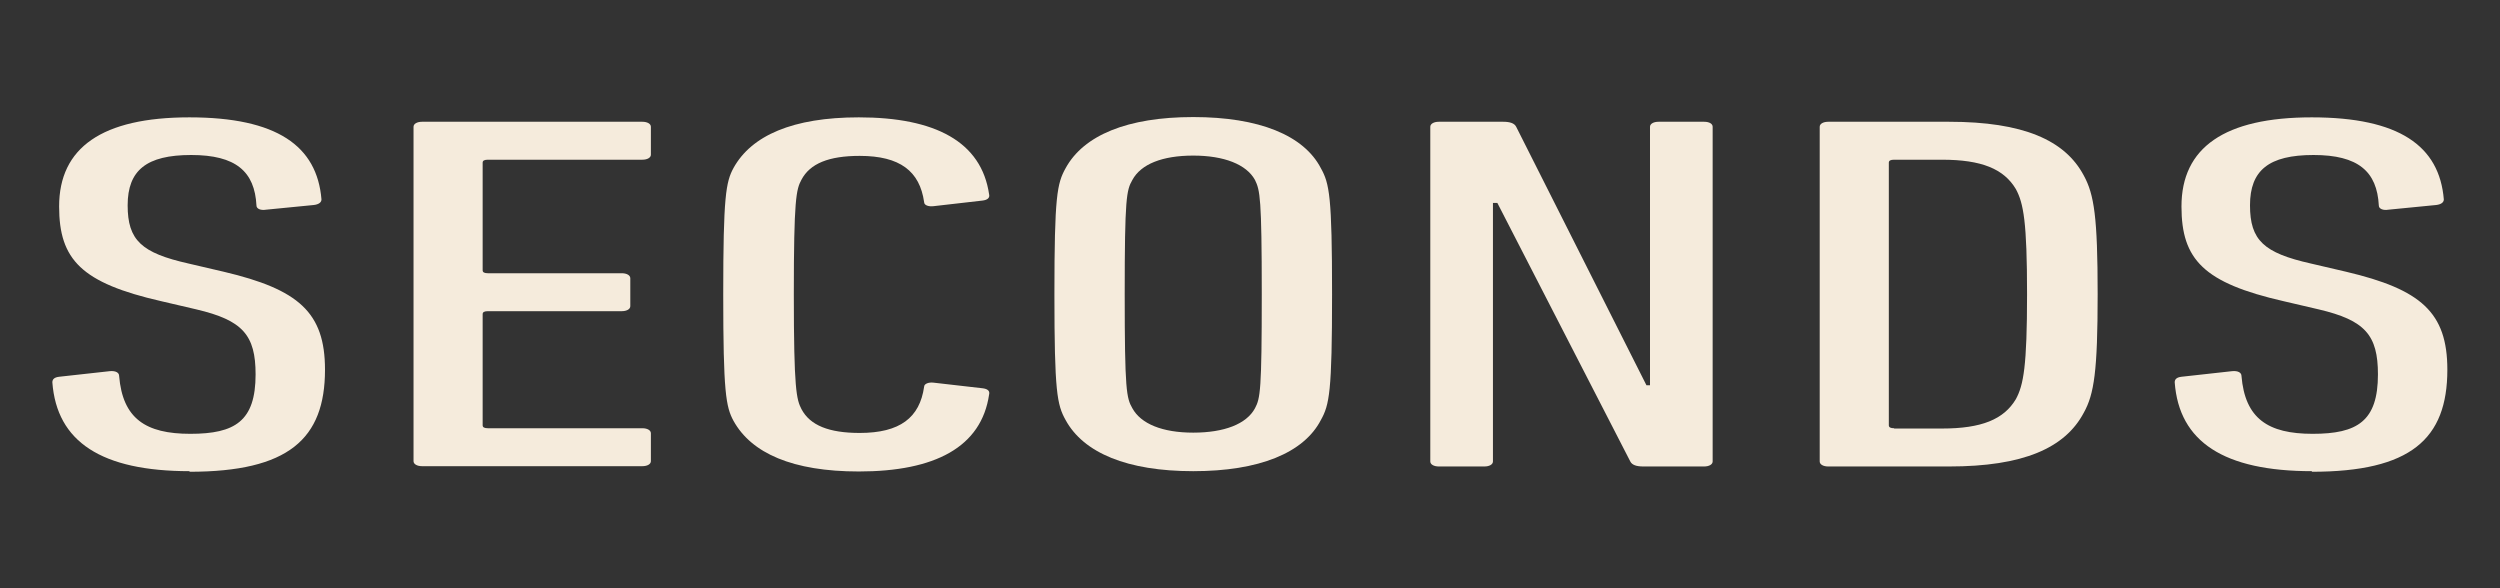 <?xml version="1.0" encoding="UTF-8"?>
<svg id="_レイヤー_2" data-name="レイヤー 2" xmlns="http://www.w3.org/2000/svg" viewBox="0 0 85 20">
  <rect x="0" y="0" width="85" height="20" fill="#333333" stroke="none"/>
  <defs>
    <style>
      .cls-1 {
        fill: none;
      }

      .cls-2 {
        fill: #f5ebdc;
      }
    </style>
  </defs>
  <g id="_レイヤー_1-2" data-name="レイヤー 1">
    <g>
      <path class="cls-2" d="M6.45,16.02c-3,0-4.52-1-4.67-3.02,0-.1.06-.17.23-.19l1.72-.19c.2-.02.32.05.32.16.12,1.45.9,1.97,2.42,1.97s2.22-.43,2.22-2.02c0-1.34-.44-1.84-2.01-2.21l-1.2-.28c-2.71-.62-3.47-1.41-3.47-3.22,0-2,1.46-3.03,4.43-3.03s4.34.97,4.49,2.79c0,.1-.09.17-.26.19l-1.63.16c-.17.03-.32-.03-.32-.14-.06-1.16-.7-1.72-2.22-1.72s-2.16.52-2.16,1.71.47,1.62,2.07,1.98l1.2.28c2.54.6,3.44,1.38,3.44,3.33,0,2.36-1.25,3.47-4.61,3.47Z"/>
      <path class="cls-2" d="M14.06,4.31c0-.1.12-.17.29-.17h7.49c.17,0,.29.07.29.17v.95c0,.1-.12.17-.29.17h-5.25c-.12,0-.18.03-.18.1v3.66c0,.07.06.1.18.1h4.55c.17,0,.29.07.29.17v.95c0,.1-.12.17-.29.17h-4.55c-.12,0-.18.03-.18.1v3.78c0,.07.06.1.18.1h5.25c.17,0,.29.07.29.17v.95c0,.1-.12.17-.29.17h-7.49c-.17,0-.29-.07-.29-.17V4.31Z"/>
      <path class="cls-2" d="M24.59,10c0-3.33.09-3.81.35-4.29.61-1.1,2.01-1.72,4.26-1.72,2.6,0,4.17.83,4.43,2.62.03.12-.06.19-.23.21l-1.66.19c-.17.02-.32-.03-.32-.14-.15-1.05-.82-1.57-2.19-1.57-1.05,0-1.69.26-1.98.81-.18.33-.26.66-.26,3.9s.09,3.57.26,3.9c.29.55.93.81,1.98.81,1.37,0,2.04-.52,2.19-1.57,0-.1.15-.16.32-.14l1.66.19c.18.02.26.09.23.21-.26,1.79-1.84,2.62-4.43,2.62-2.25,0-3.65-.62-4.26-1.72-.26-.48-.35-.97-.35-4.29Z"/>
      <path class="cls-2" d="M36.23,14.28c-.29-.52-.38-.95-.38-4.28s.09-3.76.38-4.28c.61-1.12,2.1-1.74,4.34-1.74s3.76.62,4.34,1.74c.29.52.38.95.38,4.28s-.09,3.76-.38,4.28c-.58,1.12-2.1,1.74-4.34,1.74s-3.73-.62-4.34-1.74ZM42.67,13.88c.18-.34.23-.6.23-3.88s-.06-3.53-.23-3.88c-.29-.53-1.05-.83-2.1-.83s-1.78.29-2.07.83c-.2.35-.26.6-.26,3.88s.06,3.53.26,3.88c.29.53,1.02.83,2.07.83s1.81-.29,2.1-.83Z"/>
      <path class="cls-2" d="M48.63,4.31c0-.1.12-.17.29-.17h2.19c.23,0,.38.05.44.17l4.43,8.79h.12V4.31c0-.1.12-.17.29-.17h1.55c.18,0,.29.07.29.17v11.38c0,.1-.12.17-.29.17h-2.07c-.23,0-.38-.05-.44-.17l-4.52-8.79h-.15v8.79c0,.1-.12.17-.29.17h-1.55c-.17,0-.29-.07-.29-.17V4.31Z"/>
      <path class="cls-2" d="M61.87,4.31c0-.1.12-.17.29-.17h4.11c2.51,0,3.94.62,4.58,1.83.35.64.47,1.41.47,4.03s-.12,3.4-.47,4.03c-.64,1.21-2.07,1.83-4.58,1.83h-4.11c-.17,0-.29-.07-.29-.17V4.31ZM64.4,14.57h1.63c1.34,0,2.1-.31,2.51-1,.26-.48.38-1.12.38-3.57s-.12-3.09-.38-3.57c-.41-.69-1.17-1-2.51-1h-1.63c-.12,0-.18.03-.18.1v8.93c0,.07.06.1.18.1Z"/>
      <path class="cls-2" d="M78.61,16.02c-3,0-4.52-1-4.67-3.02,0-.1.06-.17.23-.19l1.72-.19c.2-.02.32.05.32.16.12,1.45.9,1.97,2.42,1.97s2.22-.43,2.22-2.02c0-1.34-.44-1.84-2.01-2.21l-1.2-.28c-2.71-.62-3.47-1.41-3.47-3.22,0-2,1.46-3.03,4.43-3.03s4.34.97,4.49,2.79c0,.1-.09.17-.26.19l-1.63.16c-.17.03-.32-.03-.32-.14-.06-1.16-.7-1.72-2.22-1.72s-2.16.52-2.16,1.71.47,1.62,2.07,1.98l1.2.28c2.54.6,3.44,1.38,3.44,3.33,0,2.36-1.25,3.47-4.61,3.47Z"/>
    </g>
    <rect class="cls-1" width="85" height="20"/>
  </g>
</svg>